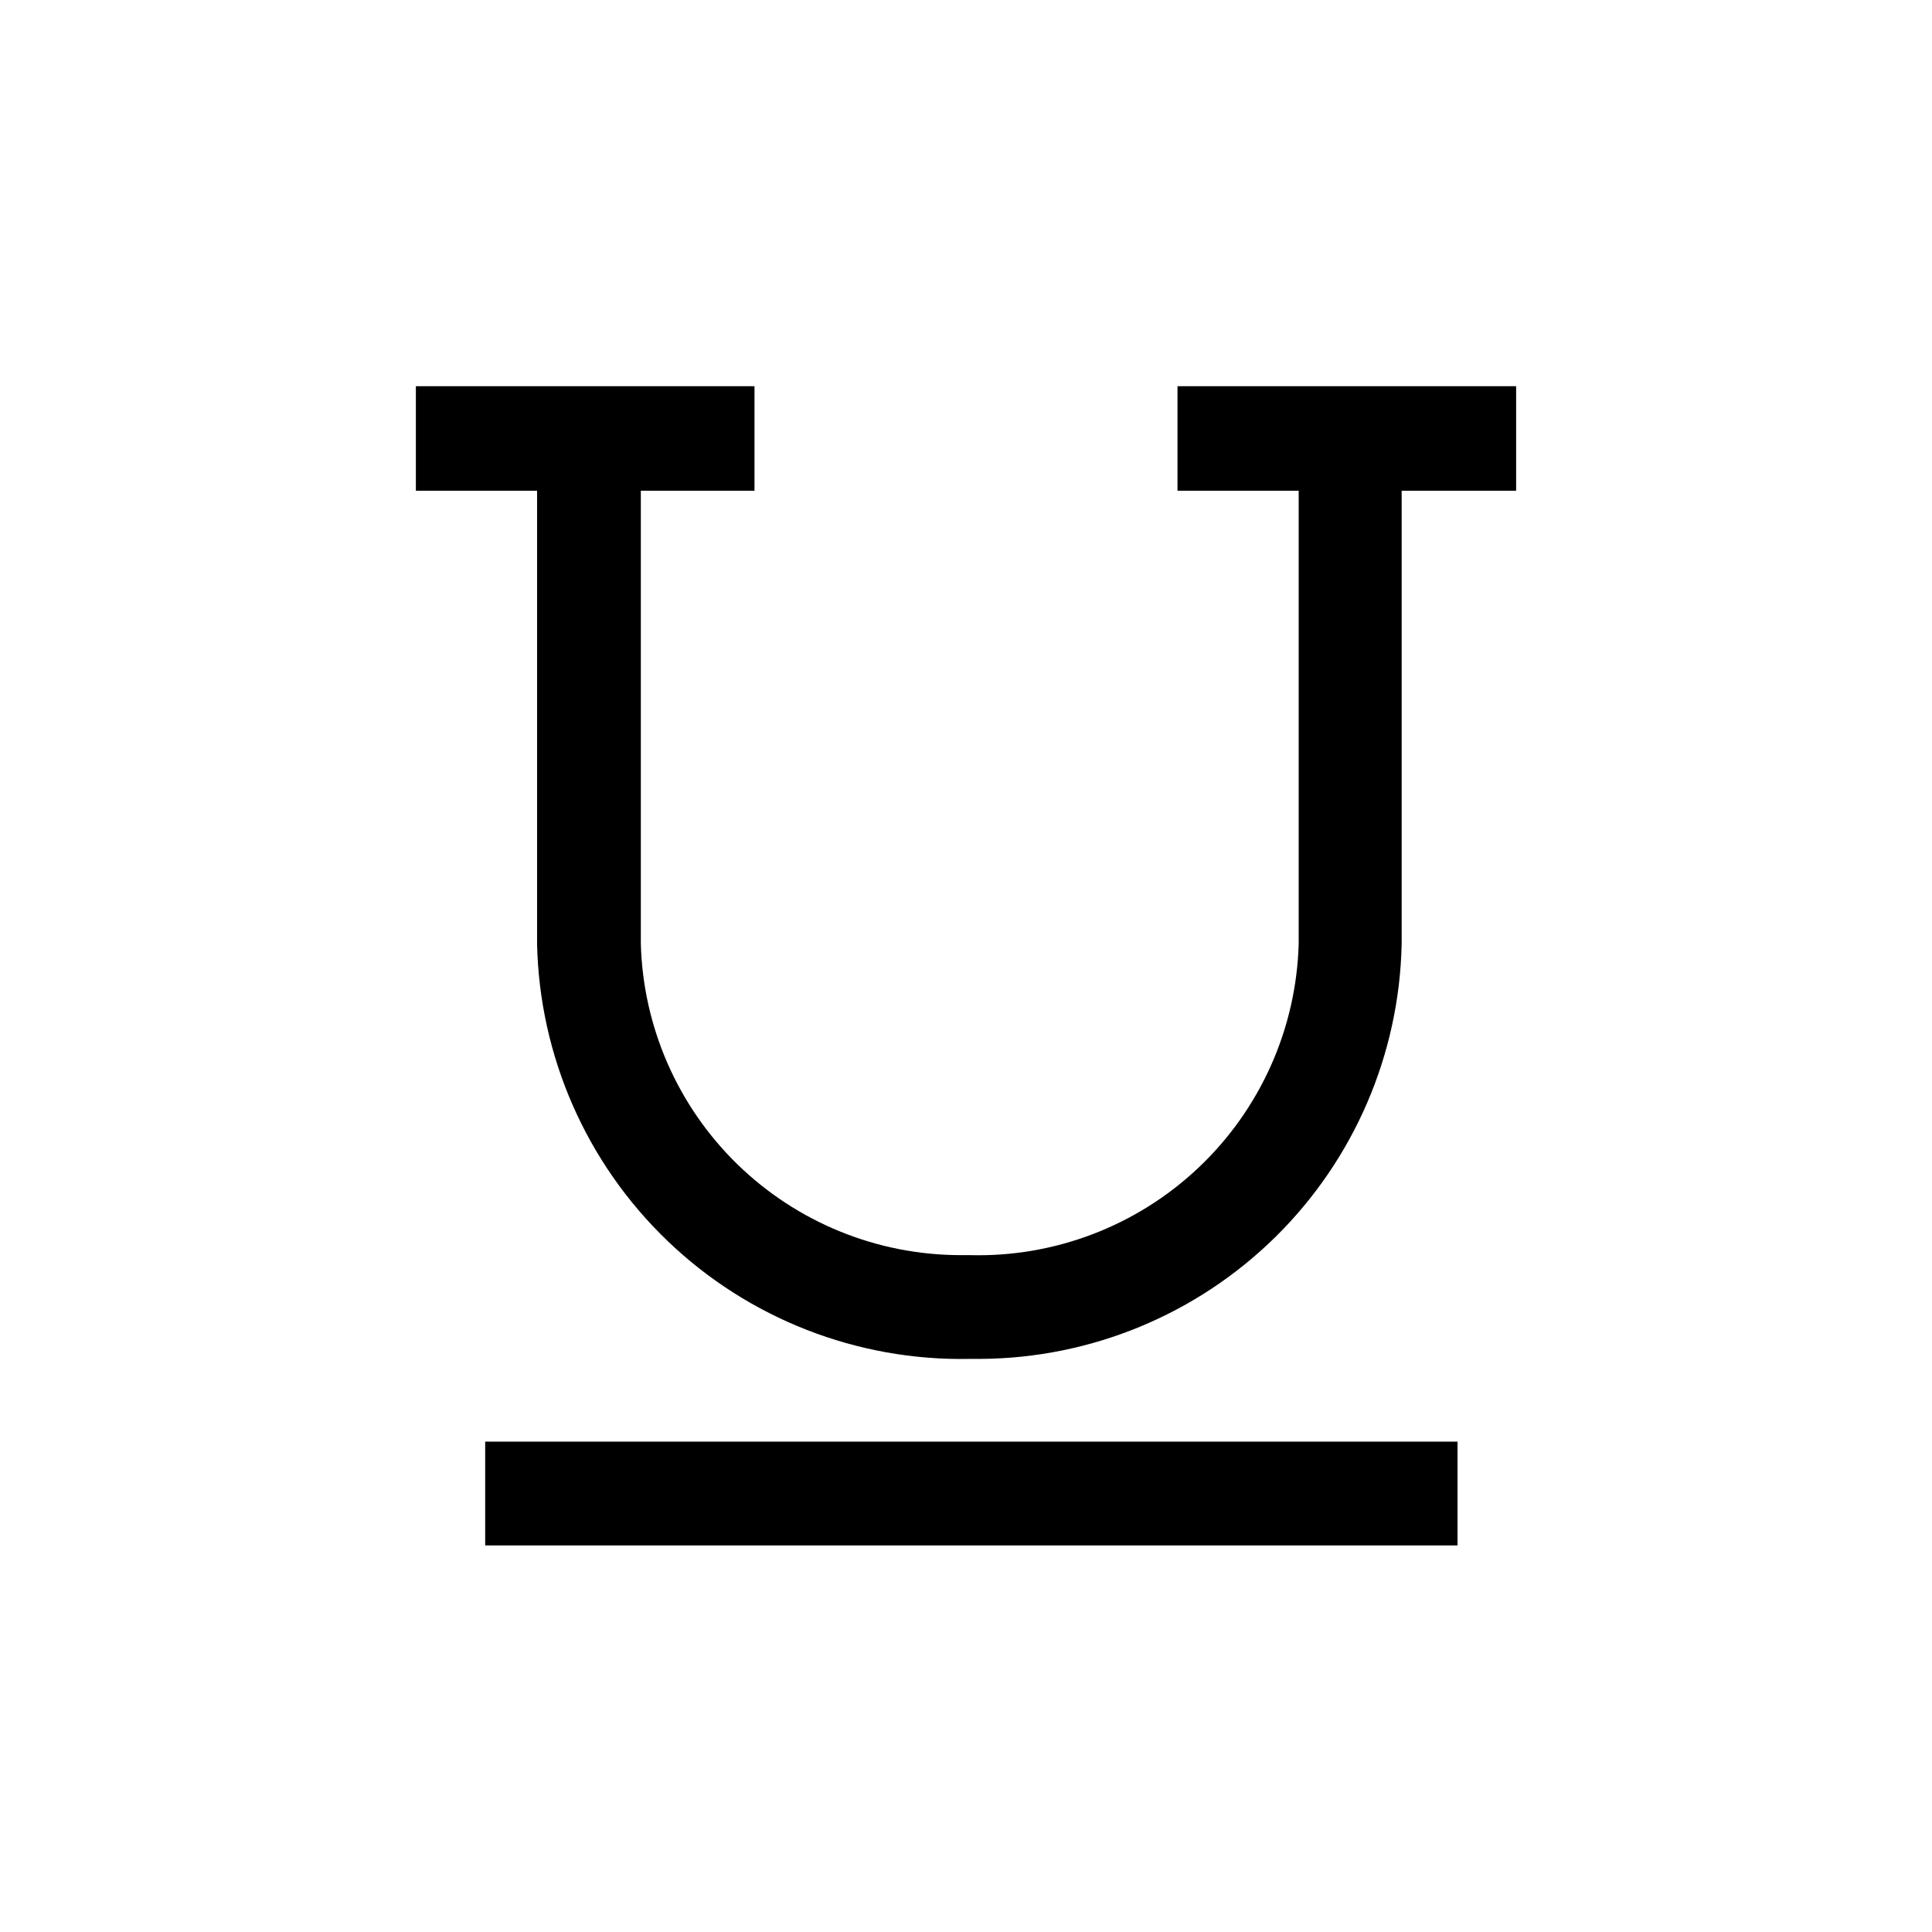 <?xml version="1.0" encoding="UTF-8"?>
<!-- Uploaded to: ICON Repo, www.svgrepo.com, Generator: ICON Repo Mixer Tools -->
<svg fill="#000000" width="800px" height="800px" version="1.1" viewBox="144 144 512 512" xmlns="http://www.w3.org/2000/svg">
 <g>
  <path d="m272.58 526.05h257.68v27.5h-257.68z"/>
  <path d="m343.95 246.34v27.711h-30.125v120.07c0.602 22.055 9.773 43.004 25.566 58.406 15.797 15.402 36.973 24.047 59.035 24.094h2.519-0.004c22.508 0.621 44.336-7.723 60.691-23.191 16.359-15.473 25.902-36.805 26.531-59.309v-120.07h-32.117v-27.711h89.742v27.711h-30.336v120.07c-0.598 29.258-12.598 57.125-33.434 77.668-20.84 20.547-48.875 32.145-78.137 32.332h-2.941c-29.777 0.59-58.574-10.664-80.066-31.289-21.488-20.621-33.914-48.934-34.547-78.711v-120.07h-32.121v-27.711z"/>
 </g>
</svg>